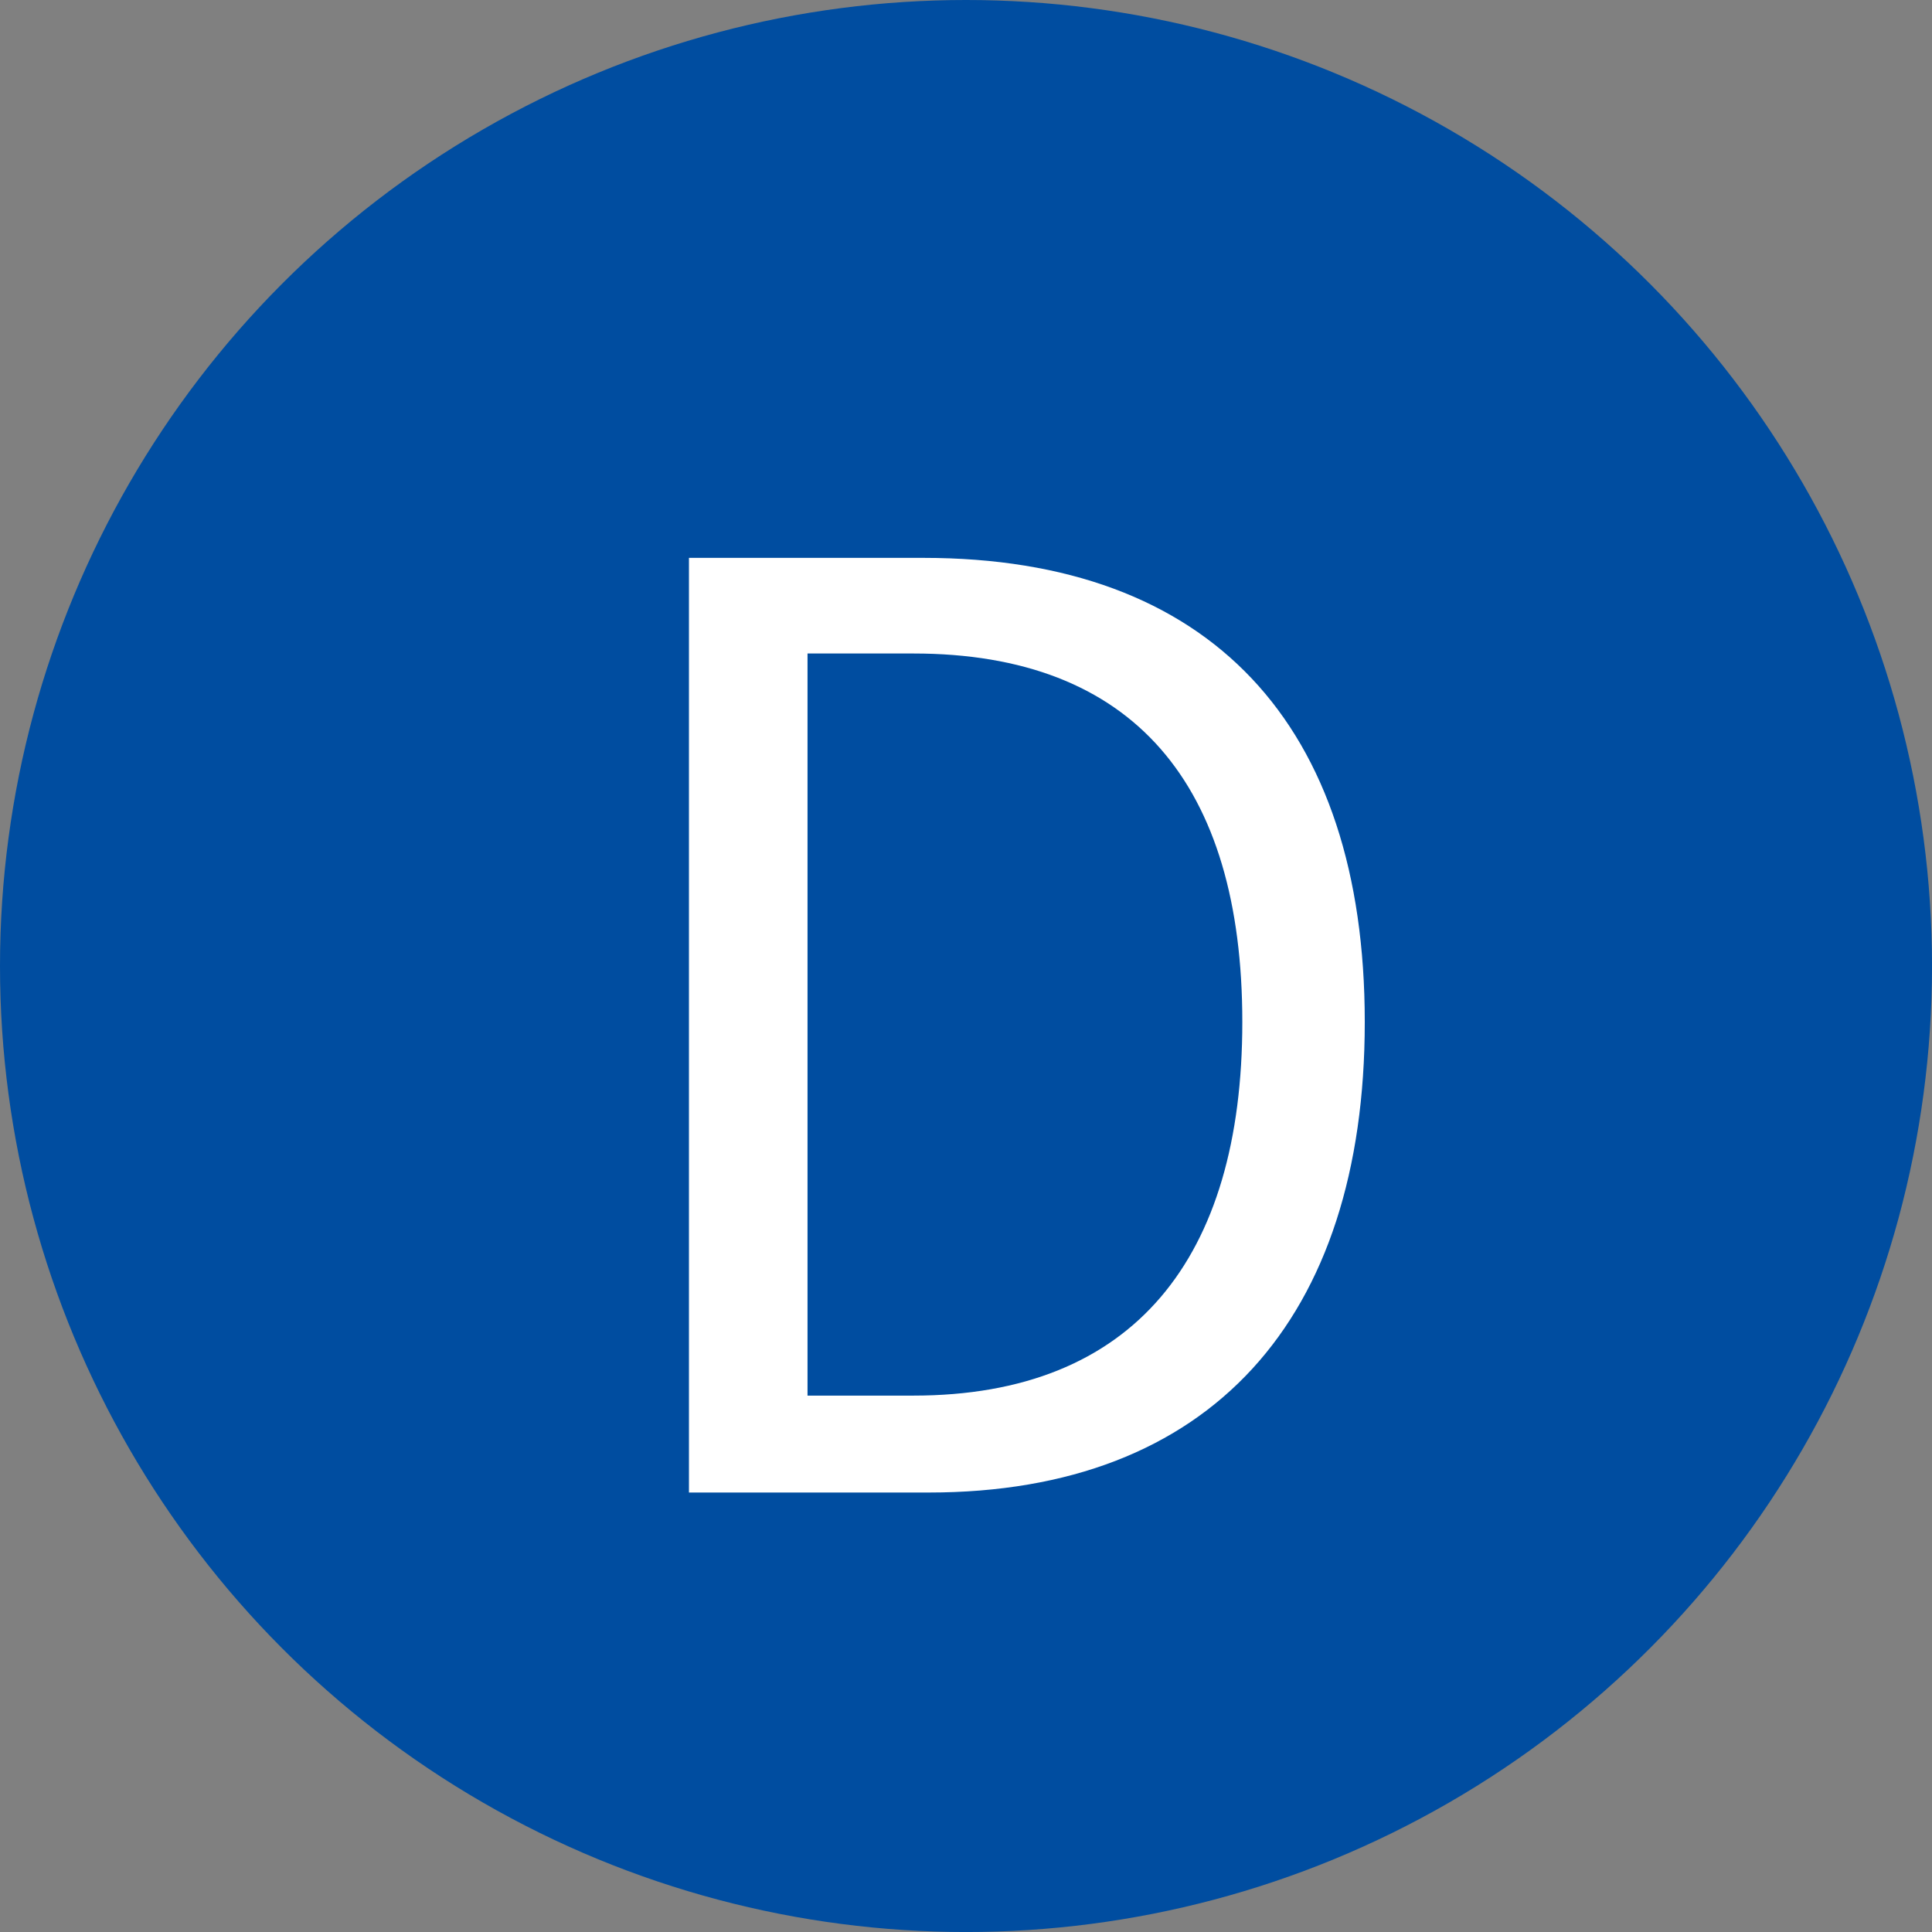 <?xml version="1.0" encoding="UTF-8"?><svg id="_レイヤー_2" xmlns="http://www.w3.org/2000/svg" viewBox="0 0 71.601 71.601"><rect x="0" y="0" width="71.601" height="71.601" fill="#808080" stroke="none"/><g id="_レイヤー_1-2"><circle cx="35.801" cy="35.801" r="35.801" style="fill:#004da0;"/><path d="M25.533,20.675h8.695c10.633,0,16.351,6.19,16.351,17.201s-5.718,17.438-16.162,17.438h-8.884V20.675Zm8.317,31.047c8.175,0,12.191-5.104,12.191-13.846,0-8.79-4.017-13.657-12.191-13.657h-3.923v27.503h3.923Z" style="fill:#fff;"/></g></svg>